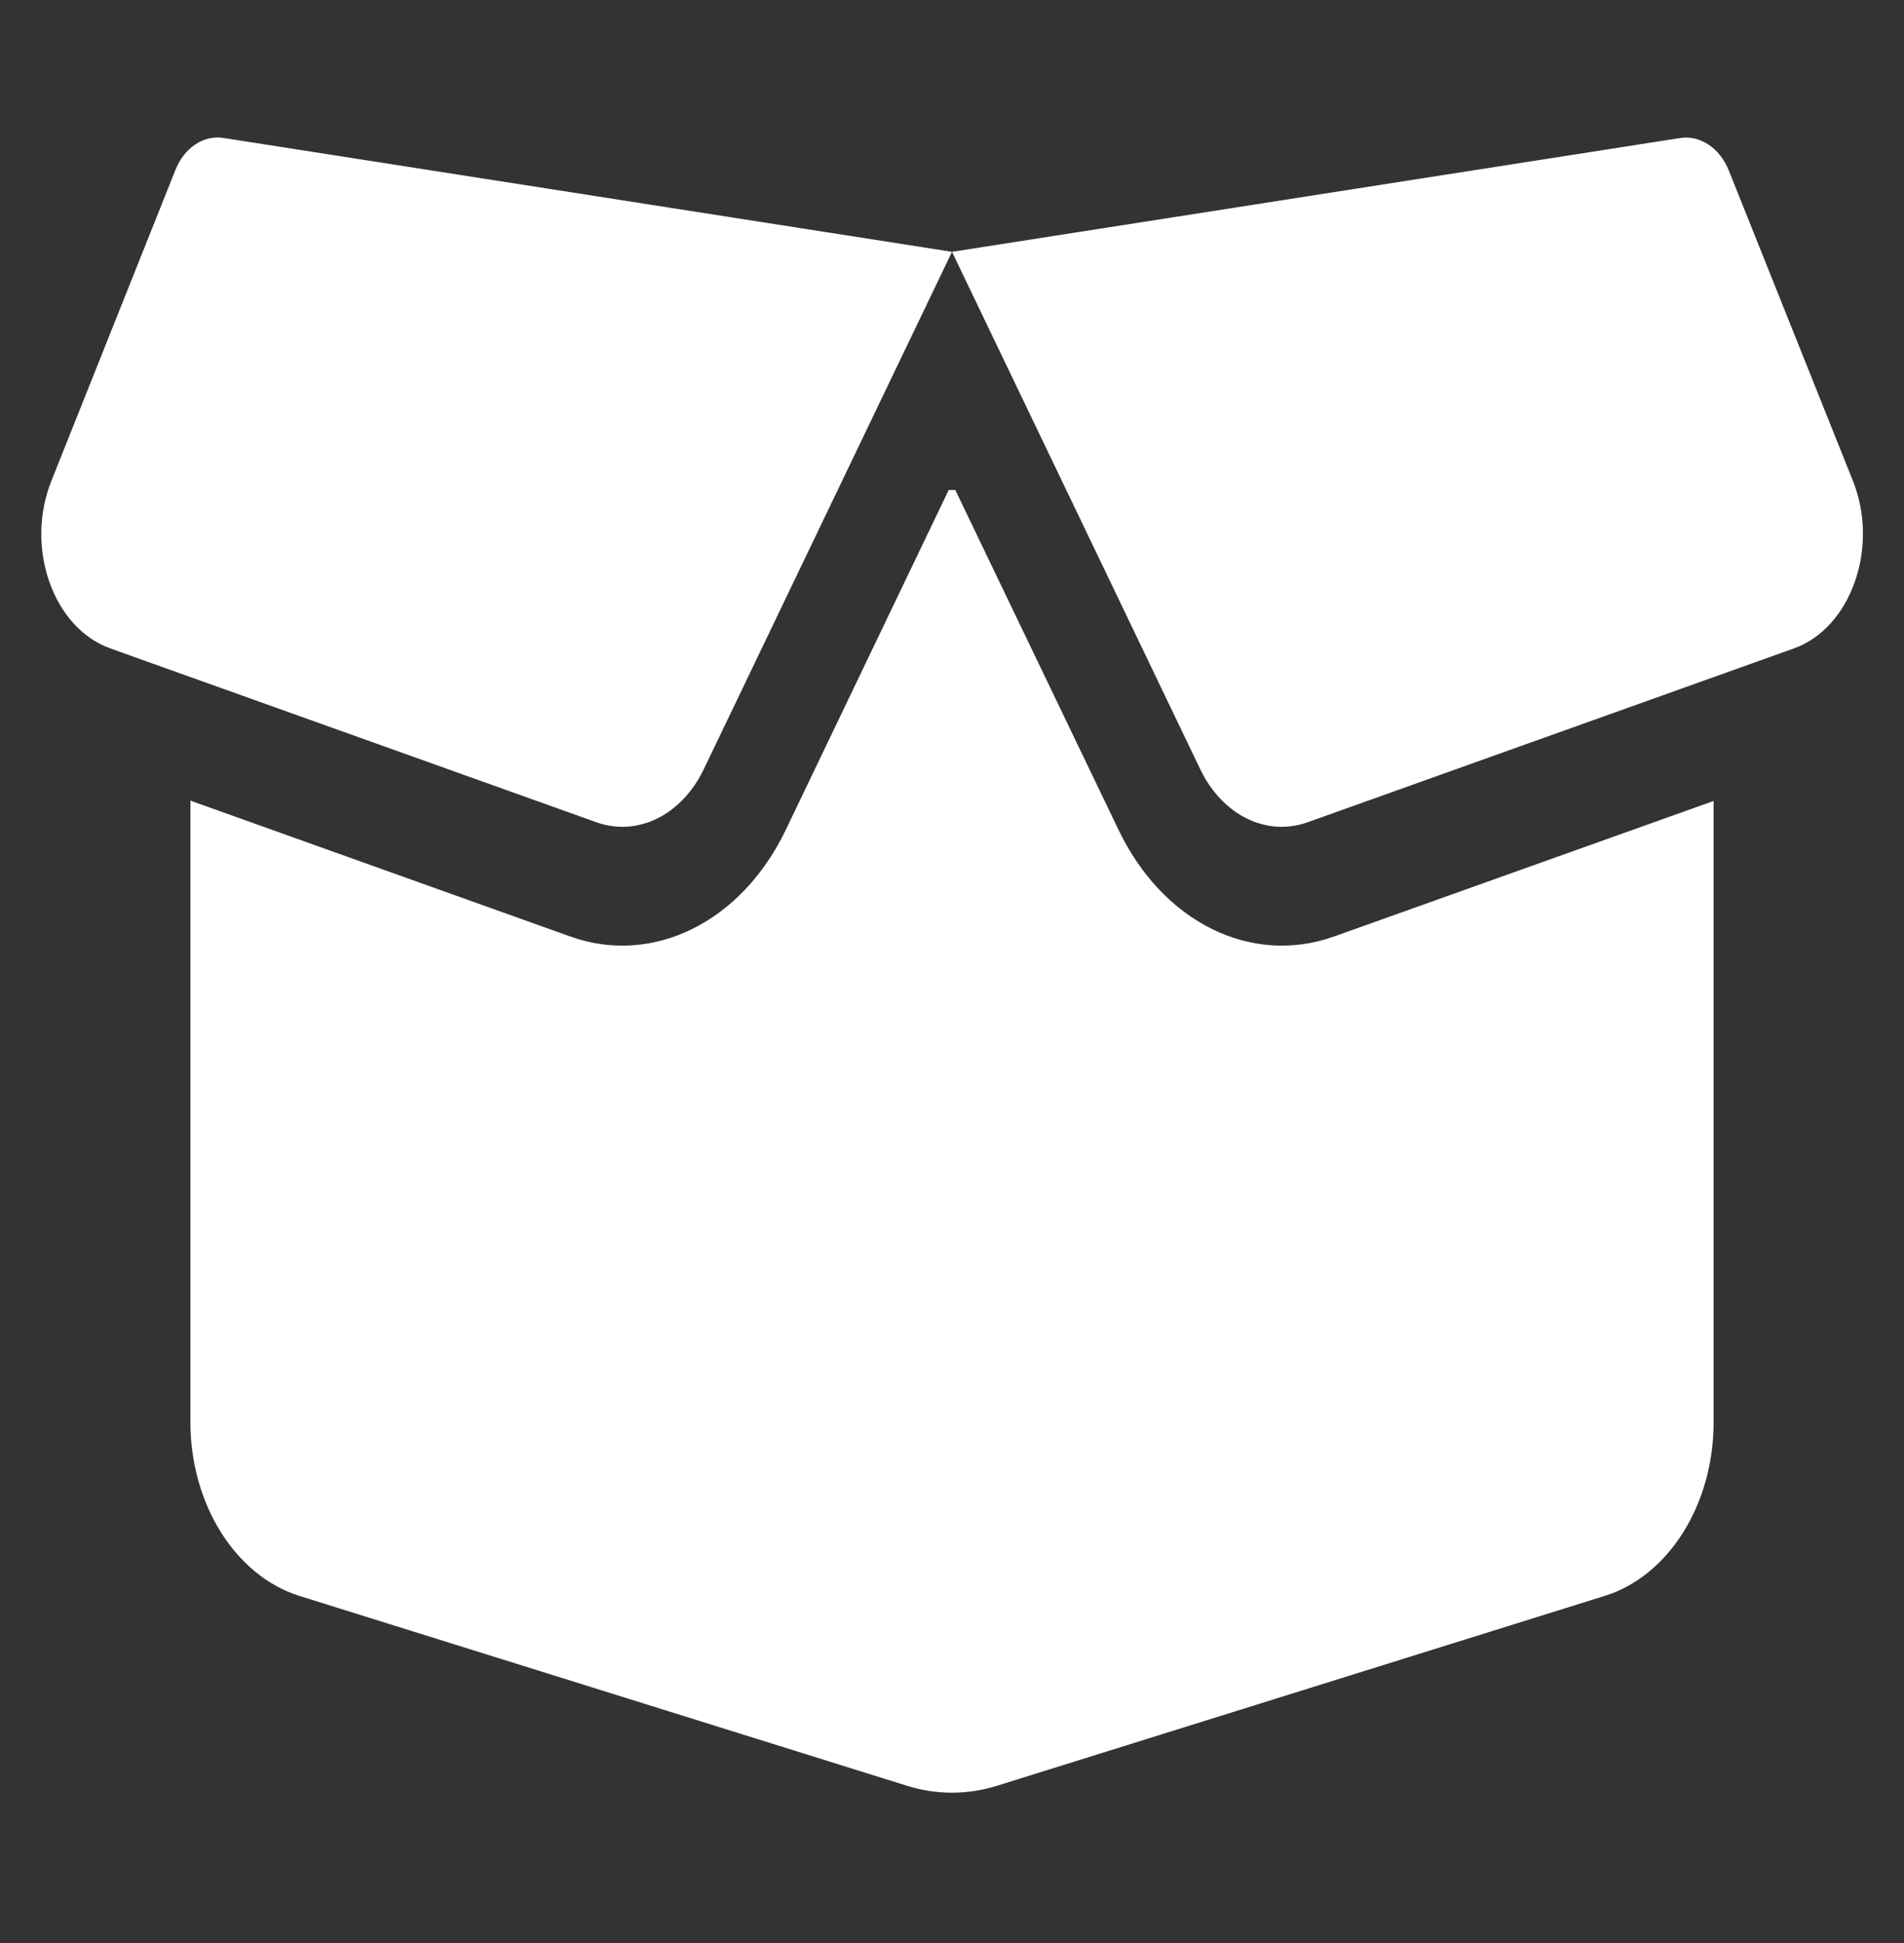<svg width="50" height="51" viewBox="0 0 50 51" fill="none" xmlns="http://www.w3.org/2000/svg">
<rect x="0" y="0" width="50" height="51" fill="#333333" stroke="none"/>
<path d="M4.602 4.472C4.836 3.876 5.352 3.534 5.875 3.622L25 6.61L44.125 3.622C44.648 3.544 45.164 3.886 45.398 4.472L48.656 12.616C49.359 14.364 48.609 16.483 47.109 17.02L34.344 21.581C33.258 21.972 32.094 21.395 31.516 20.185L25 6.61L18.484 20.185C17.906 21.395 16.742 21.972 15.656 21.581L2.898 17.02C1.391 16.483 0.648 14.364 1.352 12.616L4.602 4.472ZM25.086 12.86L29.375 21.786C30.539 24.208 32.859 25.36 35.039 24.579L45 21.024V37.333C45 39.481 43.828 41.356 42.156 41.884L26.211 46.864C25.414 47.118 24.578 47.118 23.789 46.864L7.844 41.884C6.172 41.347 5 39.472 5 37.323V21.015L14.969 24.579C17.141 25.36 19.469 24.208 20.633 21.786L24.914 12.86H25.086Z" fill="white"/>
</svg>
